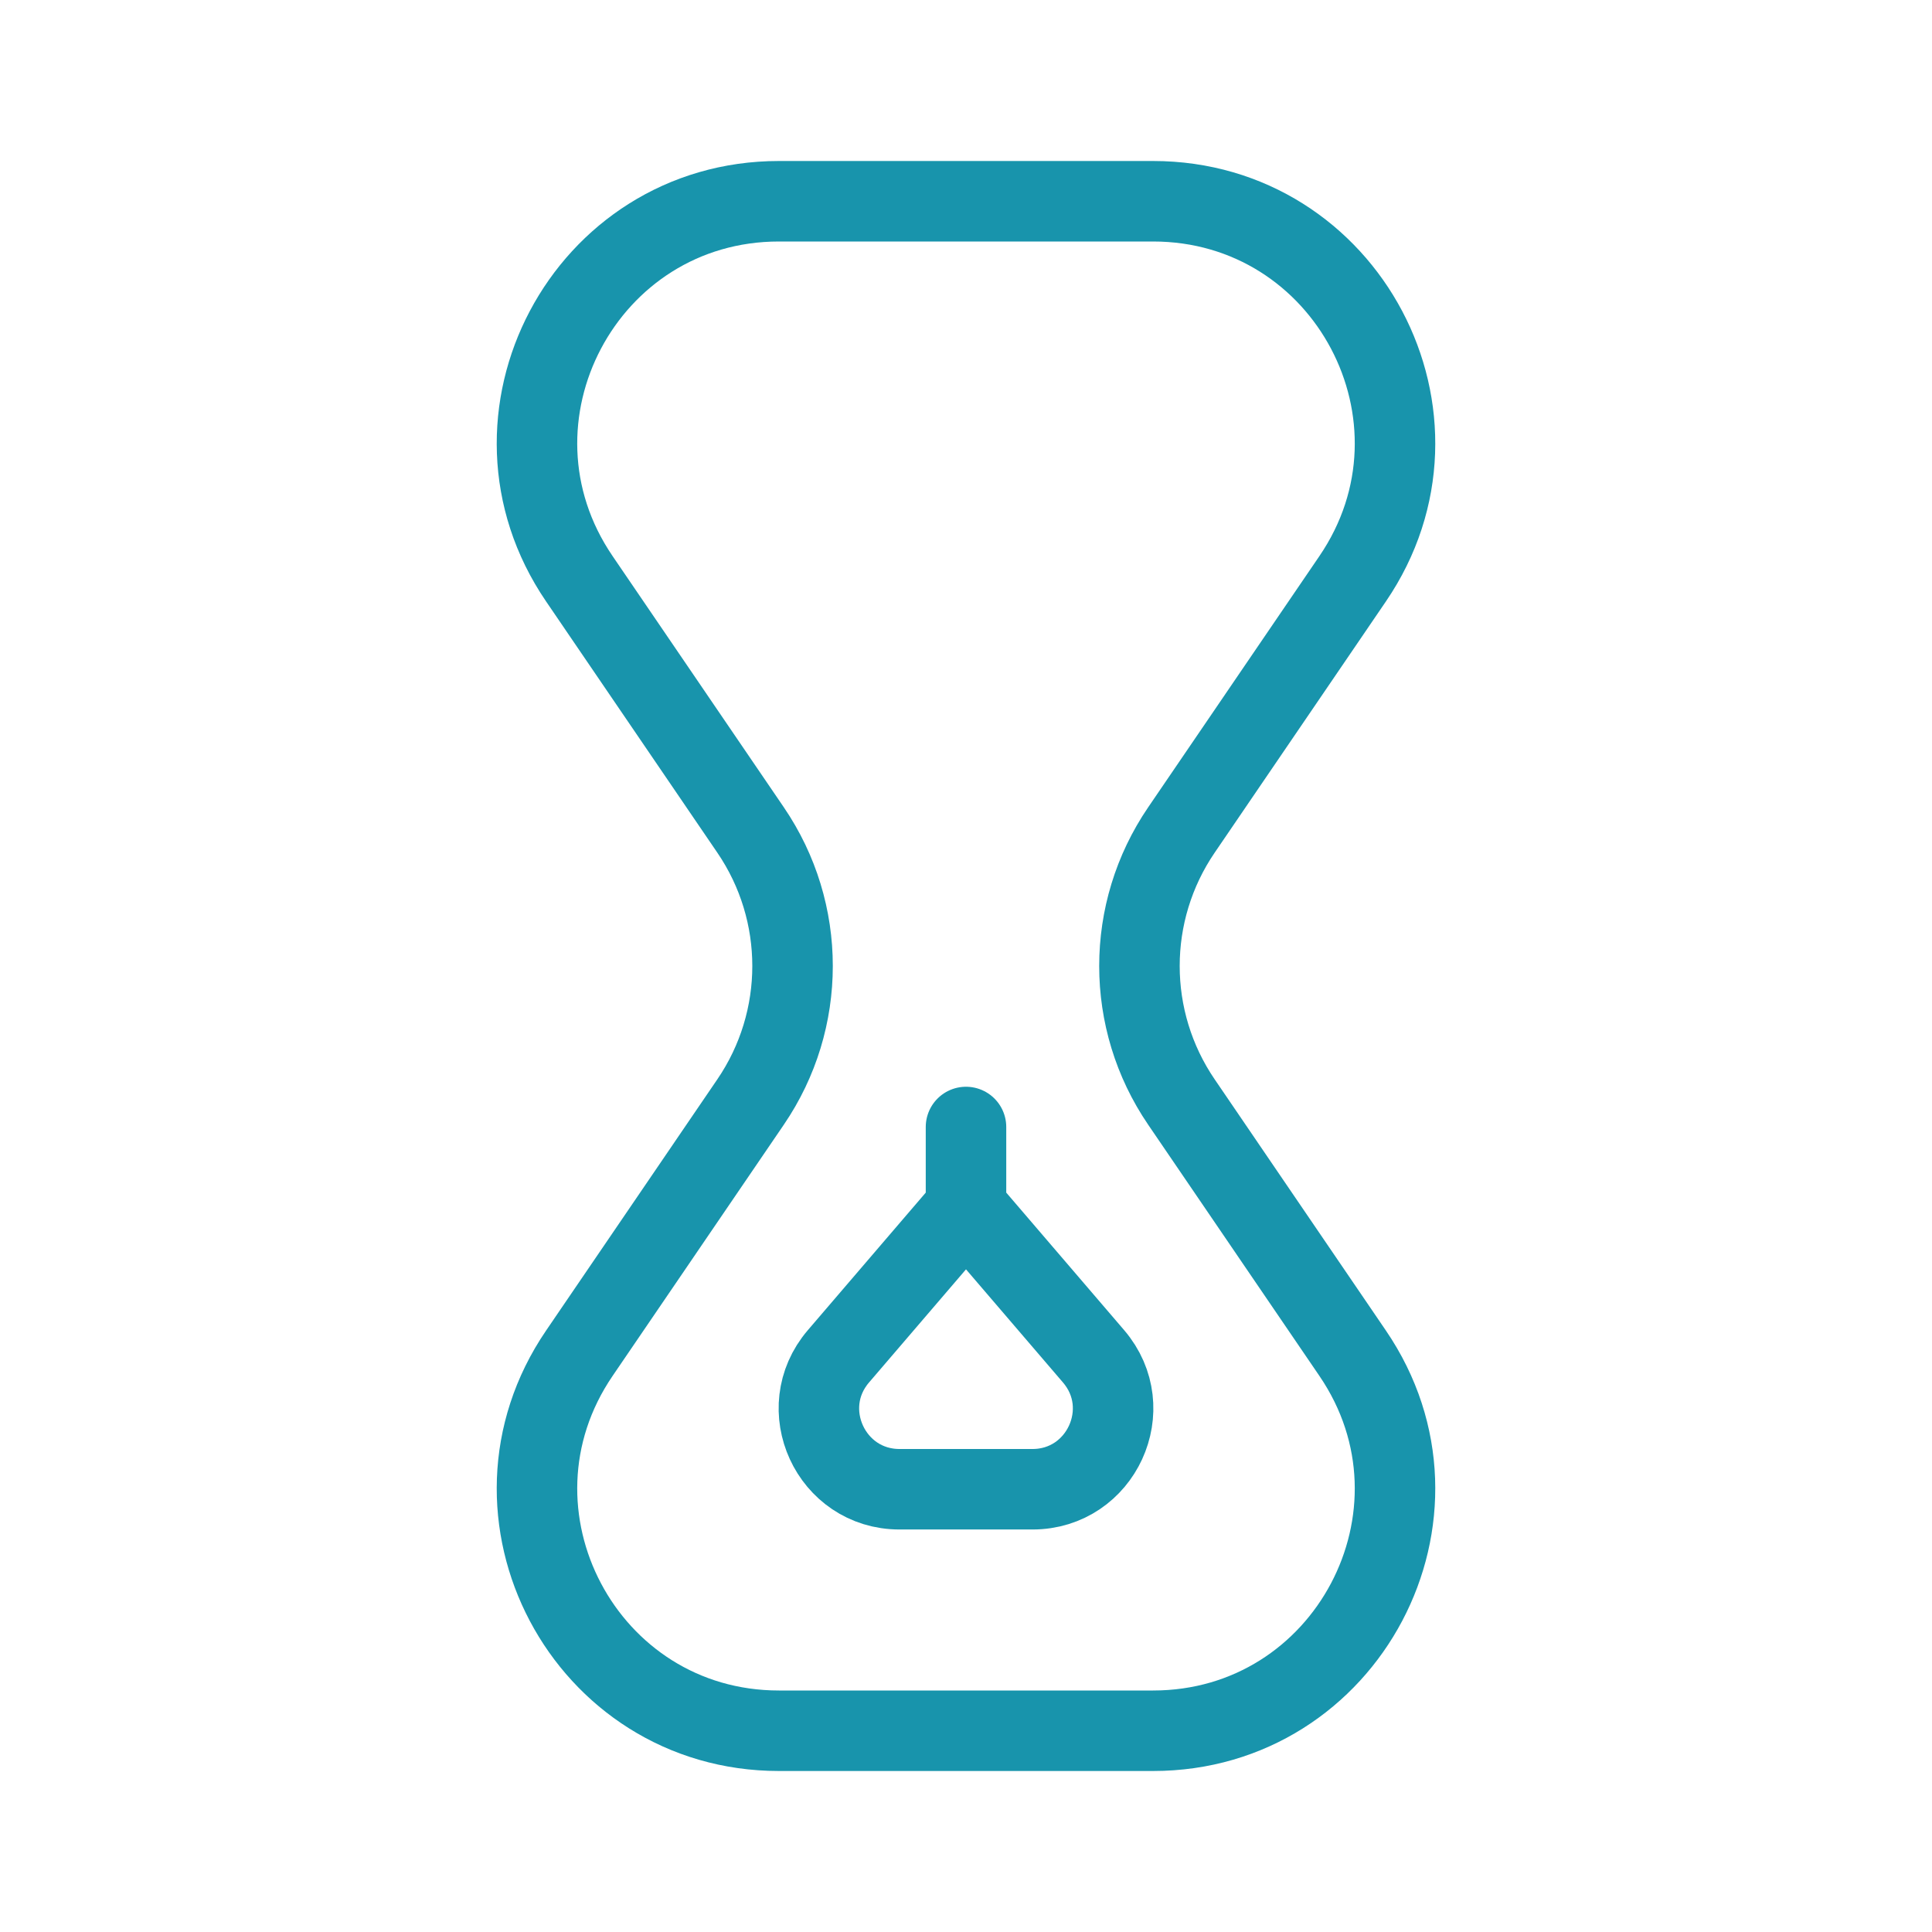 <svg width="30" height="30" viewBox="0 0 30 30" fill="none" xmlns="http://www.w3.org/2000/svg">
<path d="M8.996 8.987C7.299 6.498 9.082 3.125 12.095 3.125H17.905C20.918 3.125 22.701 6.498 21.004 8.987L18.345 12.888C17.476 14.162 17.476 15.838 18.345 17.112L21.004 21.013C22.701 23.502 20.918 26.875 17.905 26.875H12.095C9.082 26.875 7.299 23.502 8.996 21.013L11.655 17.112C12.524 15.838 12.524 14.162 11.655 12.888L8.996 8.987Z" stroke="#1894AC" stroke-width="1.25" stroke-linecap="round"/>
<path d="M15 18.75L16.981 21.061C17.676 21.872 17.1 23.125 16.032 23.125H13.968C12.9 23.125 12.324 21.872 13.019 21.061L15 18.75ZM15 18.75V17.5" stroke="#1894AC" stroke-width="1.25" stroke-linecap="round"/>
</svg>
